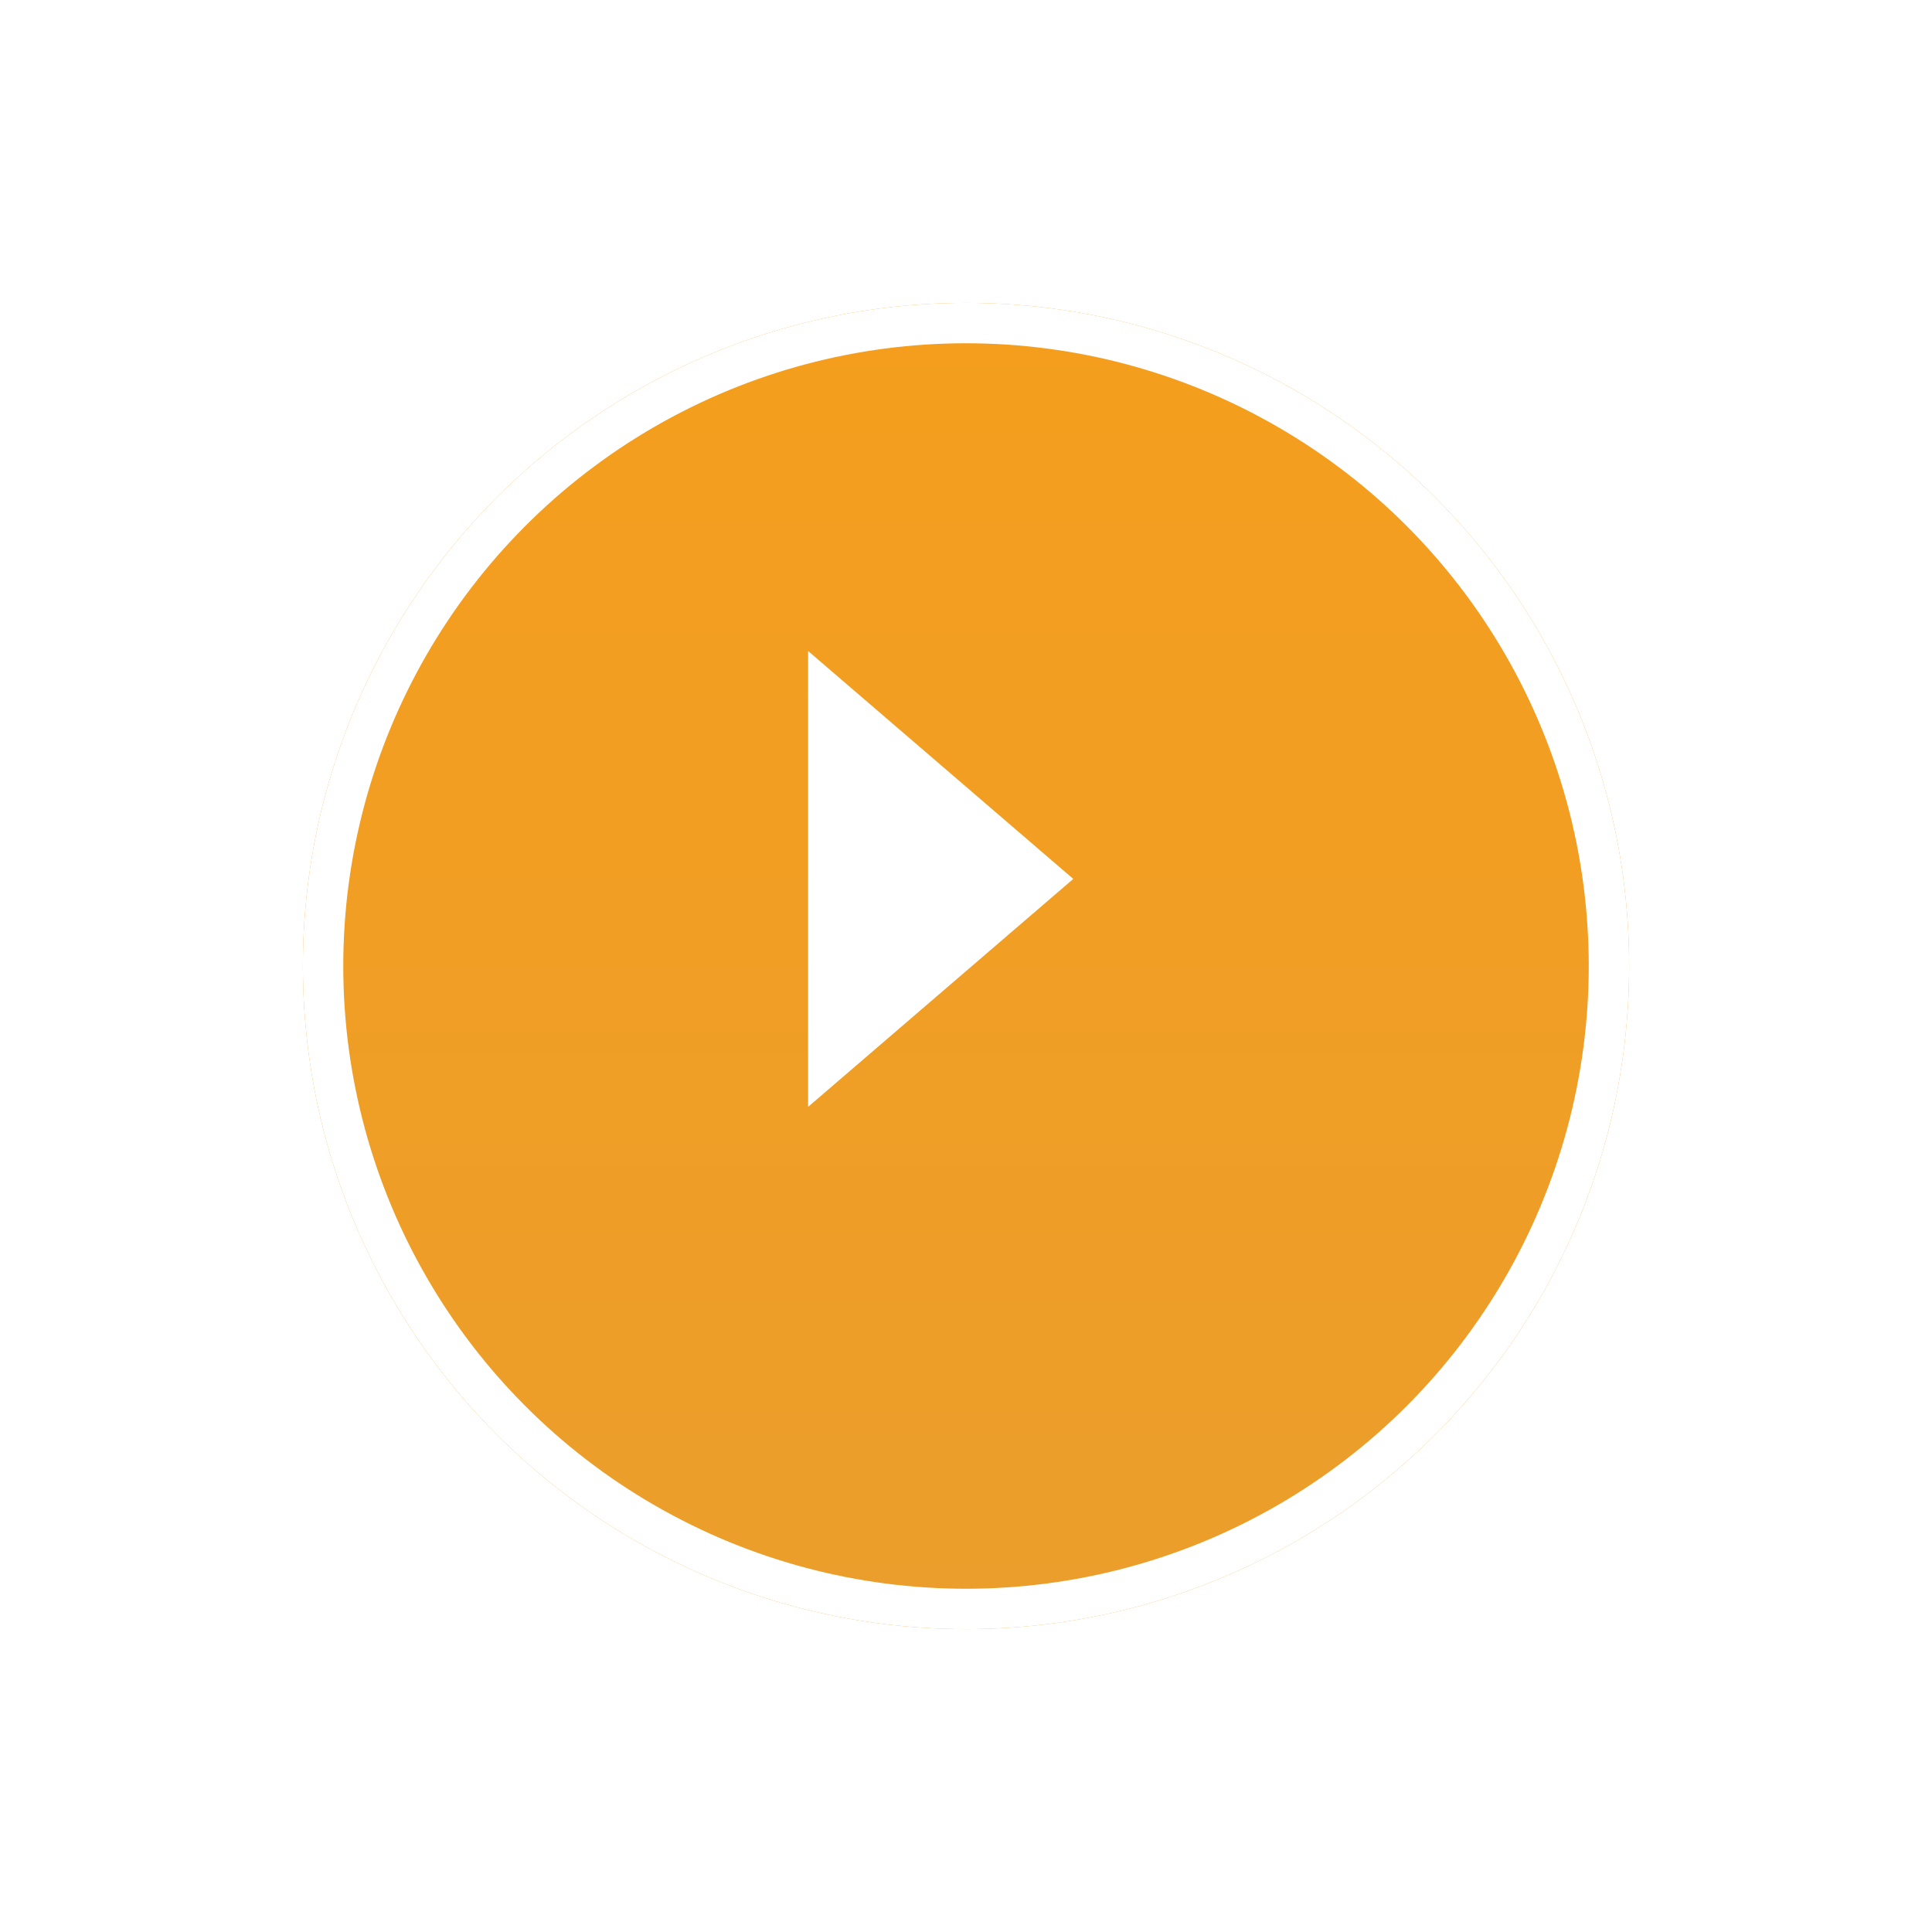 <svg xmlns="http://www.w3.org/2000/svg" xmlns:xlink="http://www.w3.org/1999/xlink" width="143.521" height="143.521" viewBox="0 0 143.521 143.521"><defs><linearGradient id="a" x1="0.5" x2="0.5" y2="1" gradientUnits="objectBoundingBox"><stop offset="0" stop-color="#f59e1d"/><stop offset="1" stop-color="#eb9e2c"/></linearGradient><filter id="b" x="0" y="0" width="143.521" height="143.521" filterUnits="userSpaceOnUse"><feOffset dx="6" dy="6" input="SourceAlpha"/><feGaussianBlur stdDeviation="7.5" result="c"/><feFlood flood-opacity="0.161"/><feComposite operator="in" in2="c"/><feComposite in="SourceGraphic"/></filter></defs><g transform="translate(16.5 16.5)"><g transform="matrix(1, 0, 0, 1, -16.5, -16.5)" filter="url(#b)"><g transform="translate(16.5 16.5)" stroke="#fff" stroke-width="3" fill="url(#a)"><circle cx="49.261" cy="49.261" r="49.261" stroke="none"/><circle cx="49.261" cy="49.261" r="47.761" fill="none"/></g></g><path d="M16.933,0,33.867,19.7H0Z" transform="translate(63.23 31.859) rotate(90)" fill="#fff"/></g></svg>